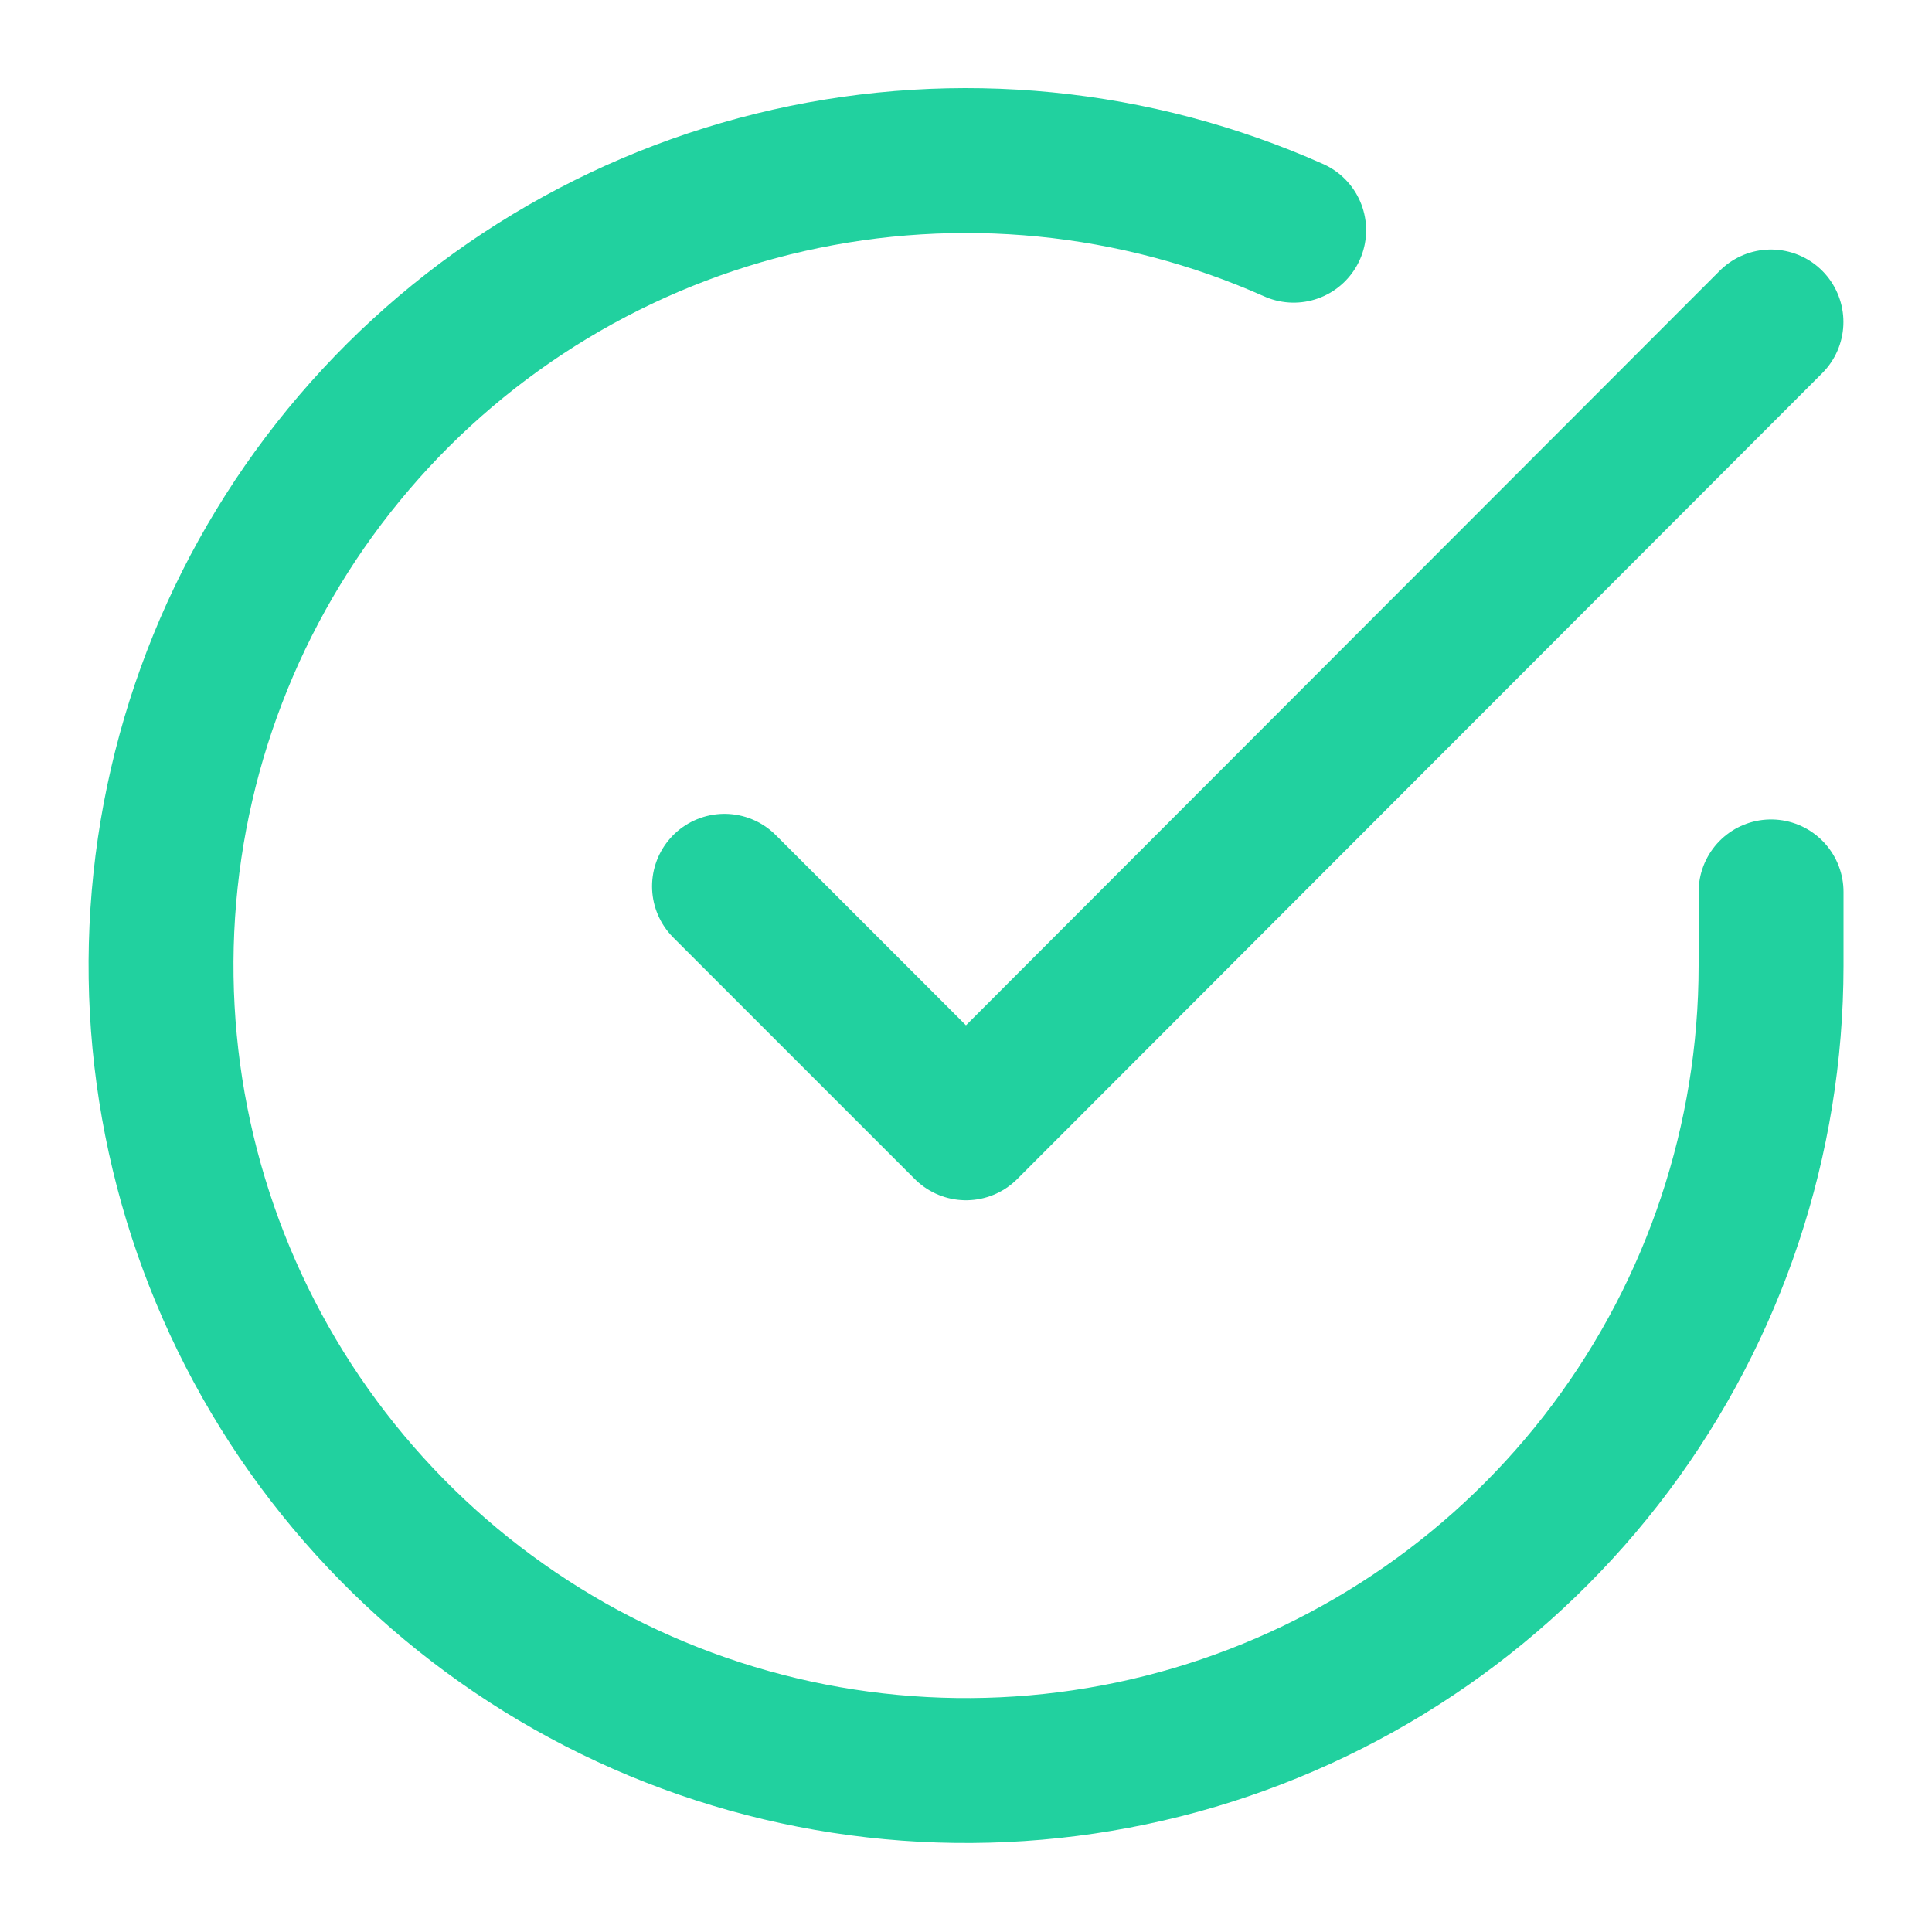<svg xmlns="http://www.w3.org/2000/svg" width="20" height="20" viewBox="0 0 20 20" fill="none"><g clip-path="url(#clip0_557_1605)"><path d="M18.334 9.233V10C18.333 11.797 17.751 13.546 16.675 14.985C15.599 16.424 14.086 17.477 12.363 17.987C10.64 18.496 8.798 18.435 7.112 17.812C5.427 17.189 3.988 16.038 3.009 14.531C2.031 13.023 1.567 11.24 1.685 9.447C1.803 7.654 2.498 5.947 3.666 4.581C4.833 3.215 6.411 2.263 8.164 1.867C9.917 1.471 11.751 1.652 13.392 2.383" stroke="#21D19F" stroke-width="1.5" stroke-linecap="round" stroke-linejoin="round"></path><path d="M18.333 3.333L10 11.675L7.5 9.175" stroke="#21D19F" stroke-width="1.5" stroke-linecap="round" stroke-linejoin="round"></path></g><defs><clipPath id="clip0_557_1605"><rect width="20" height="20" fill="white"></rect></clipPath></defs></svg>
